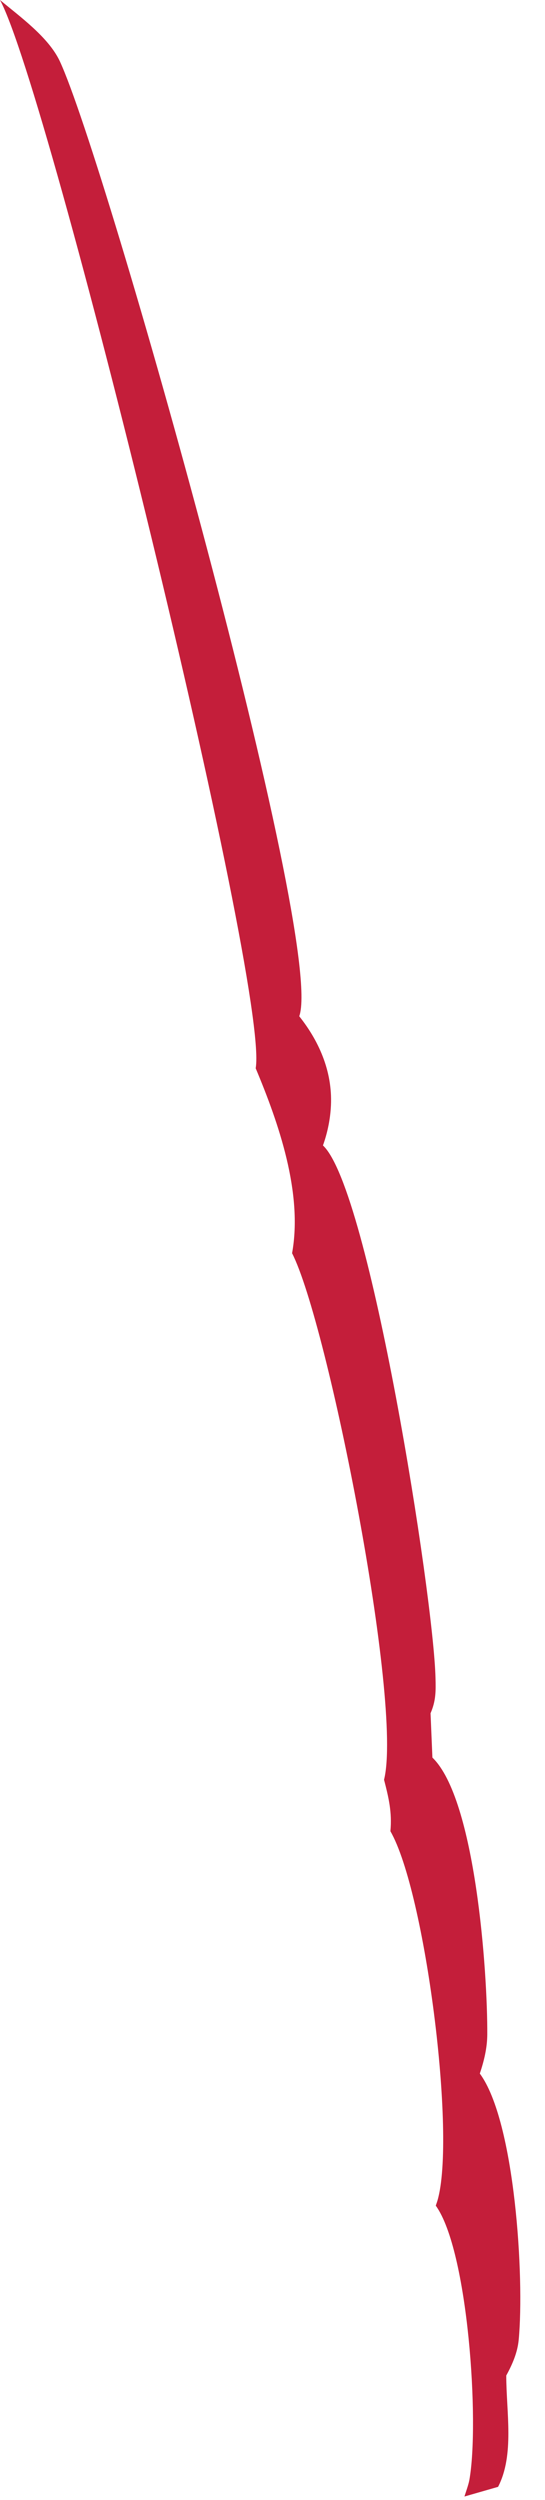 <?xml version="1.0" encoding="utf-8"?>
<svg xmlns="http://www.w3.org/2000/svg" fill="none" height="100%" overflow="visible" preserveAspectRatio="none" style="display: block;" viewBox="0 0 12 55" width="100%">
<path d="M5.631 23.494C5.928 21.688 1.083 1.998 0 0C0.442 0.369 1.069 0.819 1.317 1.347C2.338 3.54 7.175 20.719 6.589 22.357C7.052 22.939 7.338 23.629 7.283 24.386C7.265 24.657 7.203 24.945 7.111 25.199C8.141 26.16 9.546 35.128 9.589 36.911C9.597 37.204 9.599 37.417 9.48 37.691L9.521 38.666C10.469 39.579 10.737 43.386 10.729 44.762C10.727 45.054 10.658 45.339 10.565 45.617C11.339 46.666 11.55 50.106 11.421 51.474C11.395 51.754 11.282 52.014 11.147 52.26C11.147 53.064 11.331 54.004 10.967 54.709L10.226 54.922C10.258 54.819 10.312 54.674 10.334 54.561C10.561 53.298 10.309 49.512 9.595 48.523C9.607 48.486 9.621 48.449 9.632 48.412C10.049 46.991 9.363 41.617 8.596 40.286C8.635 39.872 8.559 39.553 8.456 39.153C8.874 37.472 7.22 29.112 6.431 27.57C6.671 26.246 6.137 24.71 5.629 23.5L5.631 23.494Z" fill="#C41E3A" id="Vector"/>
</svg>